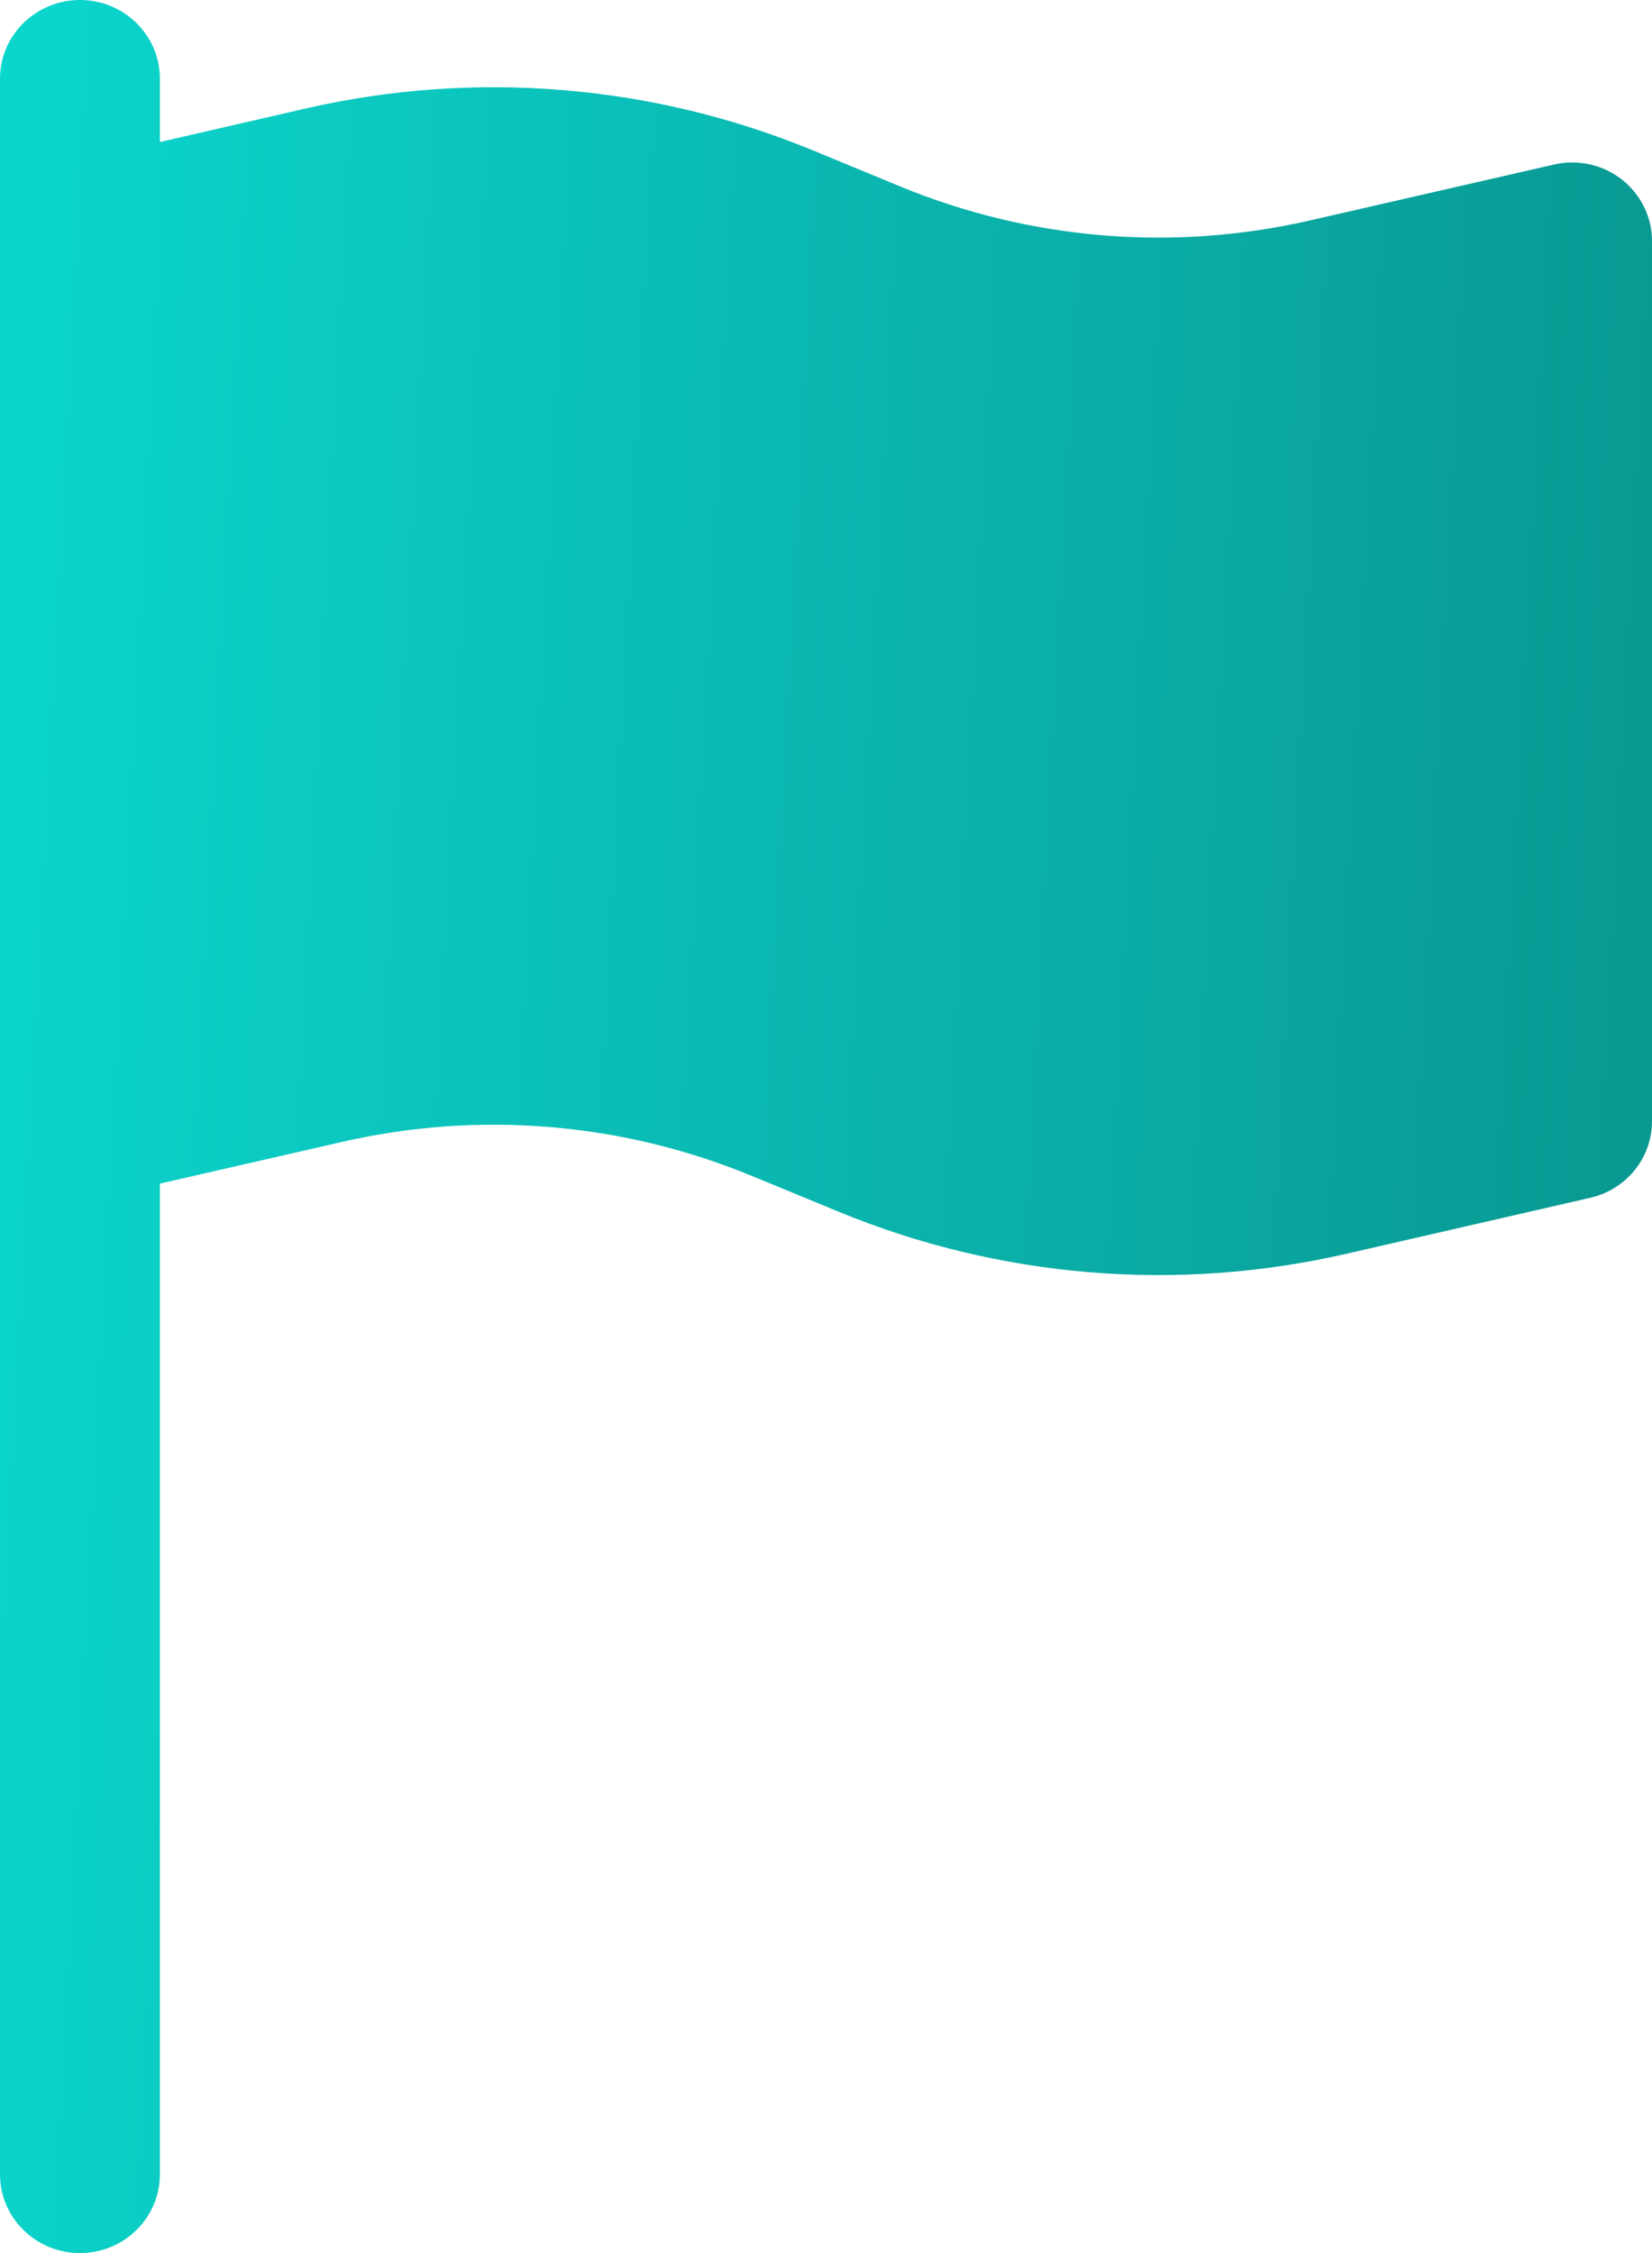 <?xml version="1.0" encoding="UTF-8"?> <svg xmlns="http://www.w3.org/2000/svg" width="22" height="30" viewBox="0 0 22 30" fill="none"><path fill-rule="evenodd" clip-rule="evenodd" d="M0 1.047V28.953C0 29.531 0.477 30 1.065 30C1.652 30 2.129 29.531 2.129 28.953V1.047C2.129 0.469 1.652 0 1.065 0C0.477 0 0 0.469 0 1.047Z" fill="url(#paint0_linear_158_171)"></path><path fill-rule="evenodd" clip-rule="evenodd" d="M22 3.209C22 2.89 21.851 2.588 21.597 2.389C21.343 2.191 21.009 2.118 20.694 2.191L17.442 2.936C15.623 3.353 13.715 3.195 11.992 2.484C11.609 2.326 11.216 2.163 10.832 2.005C8.696 1.123 6.33 0.927 4.074 1.444C2.458 1.815 0.823 2.191 0.823 2.191C0.341 2.301 0 2.722 0 3.209V14.93C0 15.25 0.149 15.551 0.403 15.751C0.657 15.949 0.991 16.021 1.306 15.949L4.558 15.204C6.377 14.787 8.285 14.944 10.008 15.656C10.391 15.813 10.784 15.977 11.168 16.134C13.304 17.016 15.67 17.213 17.927 16.695C19.542 16.324 21.177 15.949 21.177 15.949C21.659 15.839 22 15.417 22 14.93V3.209Z" fill="url(#paint1_linear_158_171)"></path><defs><linearGradient id="paint0_linear_158_171" x1="-0.928" y1="8.85" x2="24.352" y2="10.191" gradientUnits="userSpaceOnUse"><stop stop-color="#0BD8CF"></stop><stop offset="1" stop-color="#09928C"></stop></linearGradient><linearGradient id="paint1_linear_158_171" x1="-0.928" y1="8.85" x2="24.352" y2="10.191" gradientUnits="userSpaceOnUse"><stop stop-color="#0BD8CF"></stop><stop offset="1" stop-color="#09928C"></stop></linearGradient></defs></svg> 
